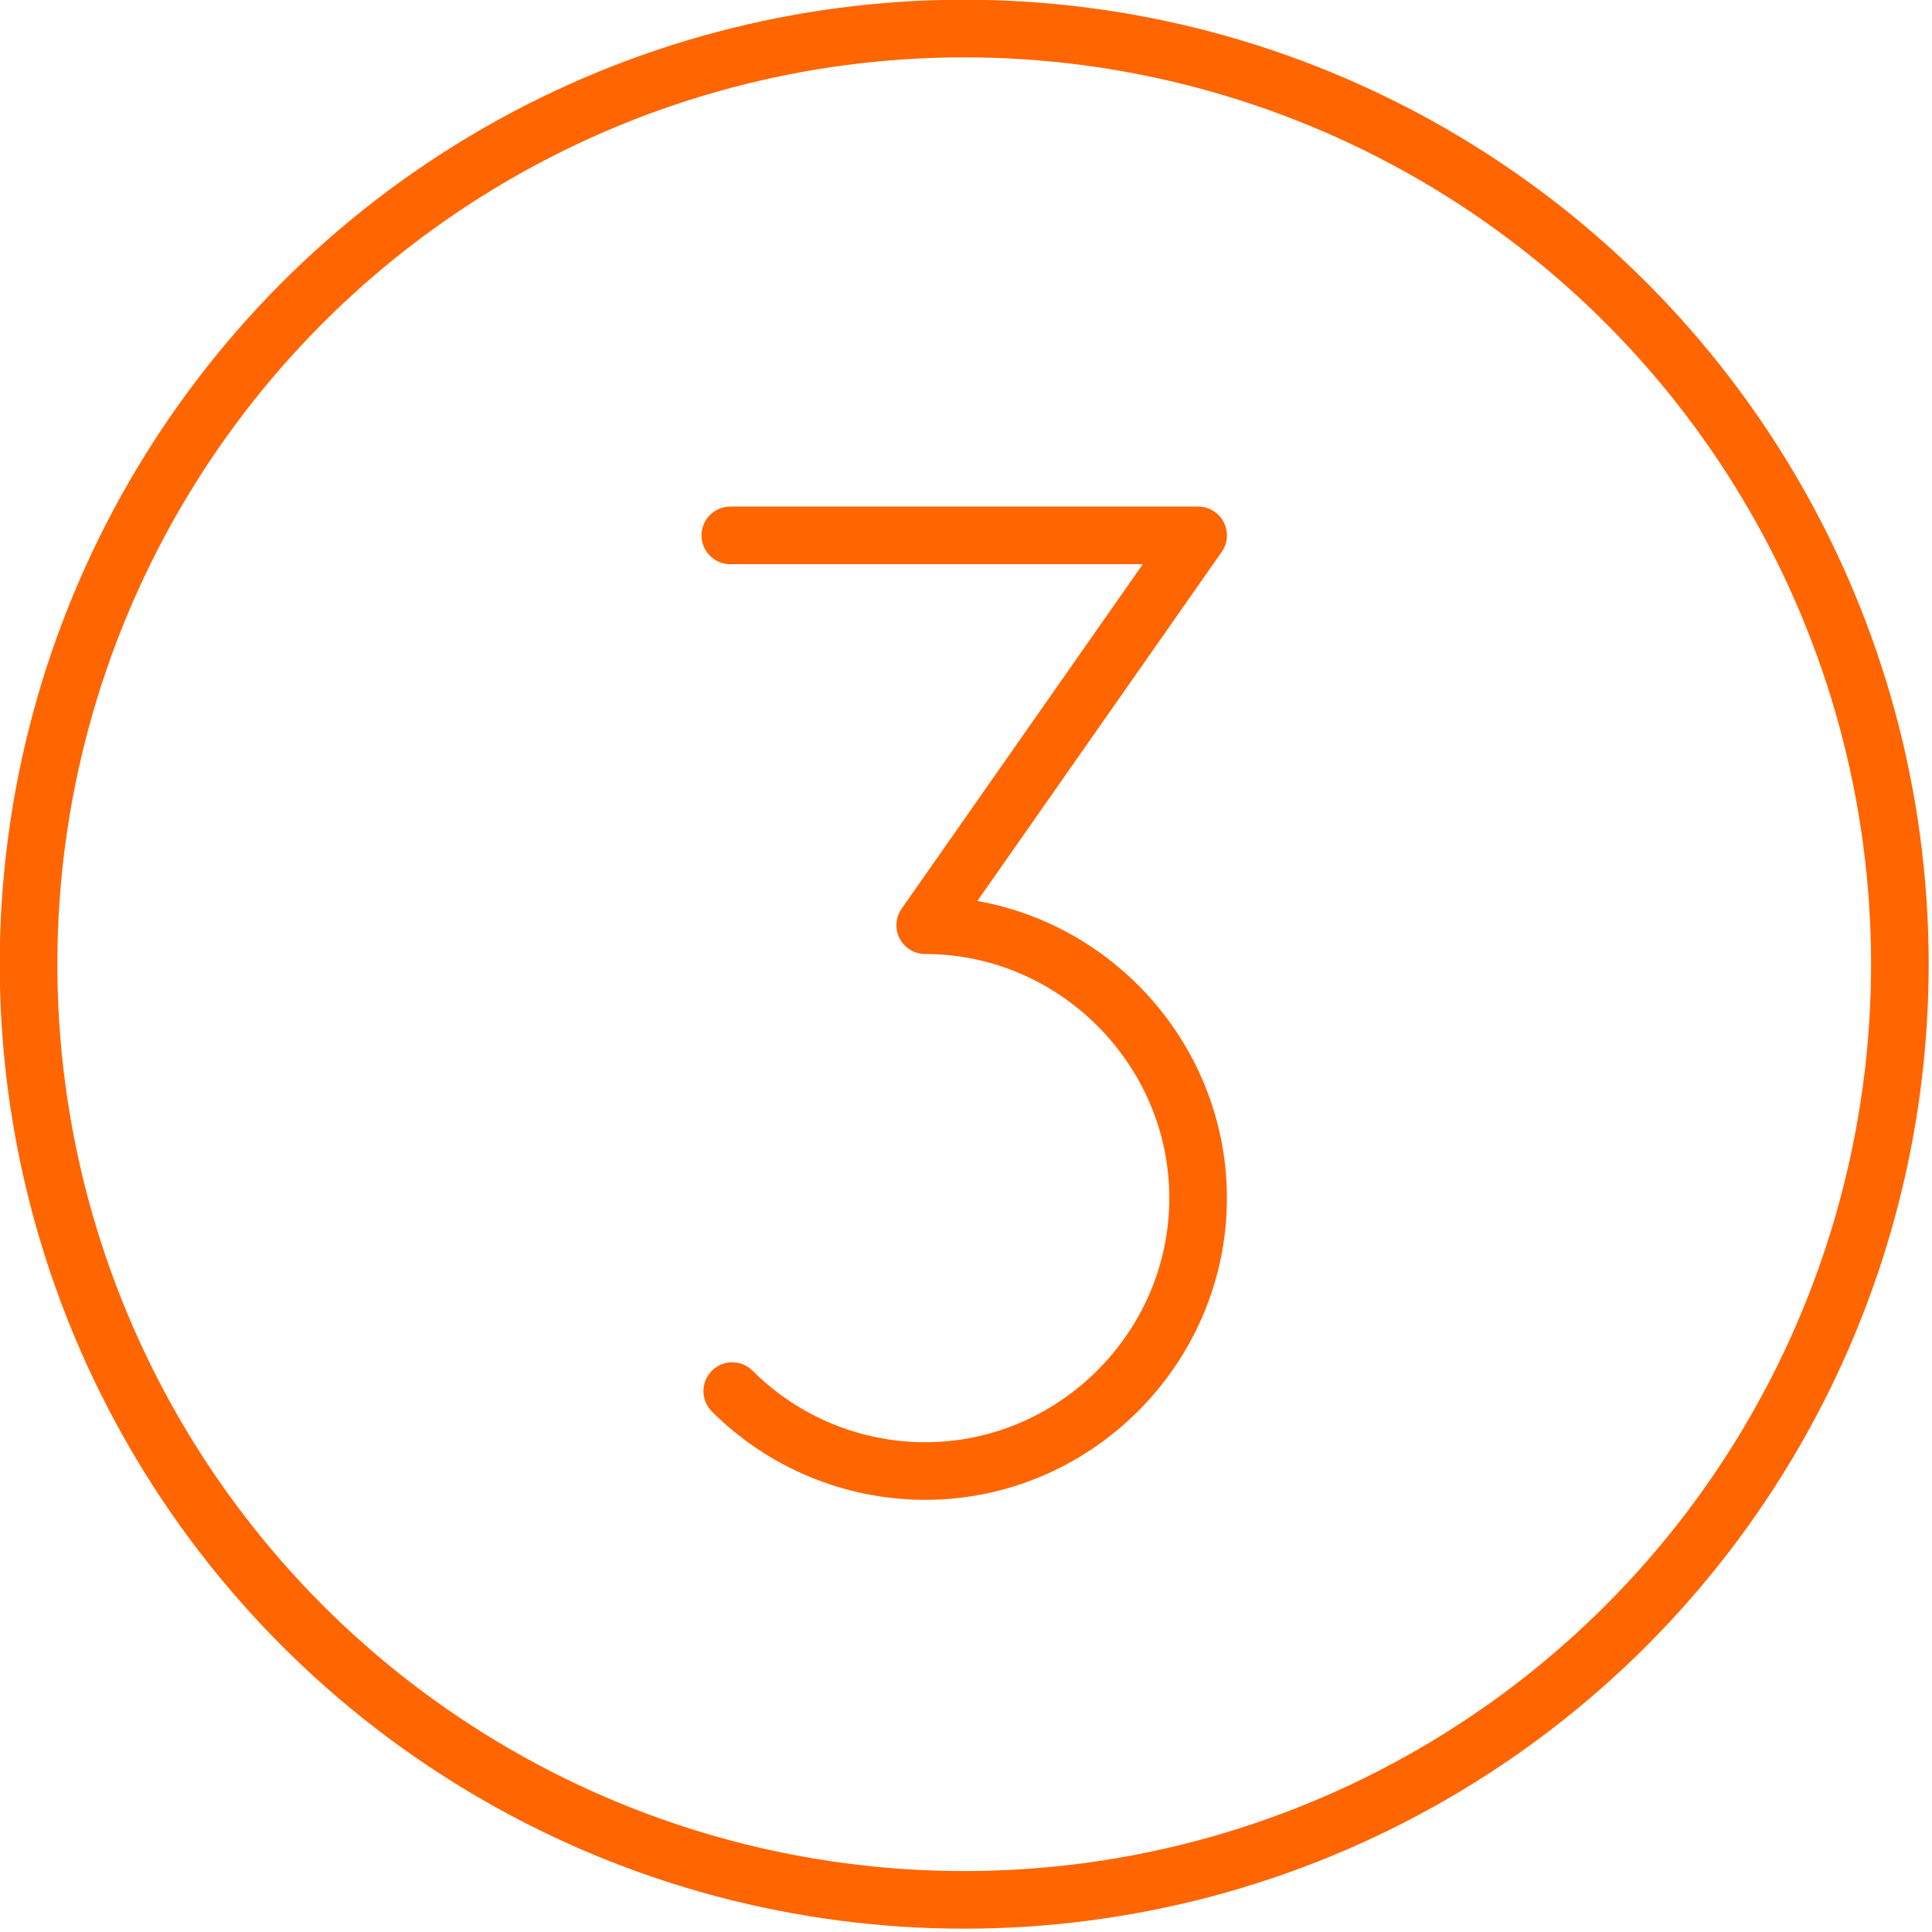 <?xml version="1.0" encoding="UTF-8" standalone="no"?>
<!DOCTYPE svg PUBLIC "-//W3C//DTD SVG 1.1//EN" "http://www.w3.org/Graphics/SVG/1.1/DTD/svg11.dtd">
<svg width="100%" height="100%" viewBox="0 0 67 67" version="1.1" xmlns="http://www.w3.org/2000/svg" xmlns:xlink="http://www.w3.org/1999/xlink" xml:space="preserve" xmlns:serif="http://www.serif.com/" style="fill-rule:evenodd;clip-rule:evenodd;stroke-linecap:round;stroke-linejoin:round;">
    <g transform="matrix(0.338,0,0,0.338,-9.826,-9.826)">
        <circle cx="128" cy="128" r="96" style="fill:none;stroke:rgb(255,101,0);stroke-width:5.91px;"/>
        <path d="M104,84L152,84L124,124C139.36,124.001 151.998,136.64 151.998,152C151.998,167.36 139.358,180 123.998,180C116.575,180 109.449,177.048 104.2,171.8" style="fill:none;fill-rule:nonzero;stroke:rgb(255,101,0);stroke-width:5.91px;"/>
    </g>
</svg>
